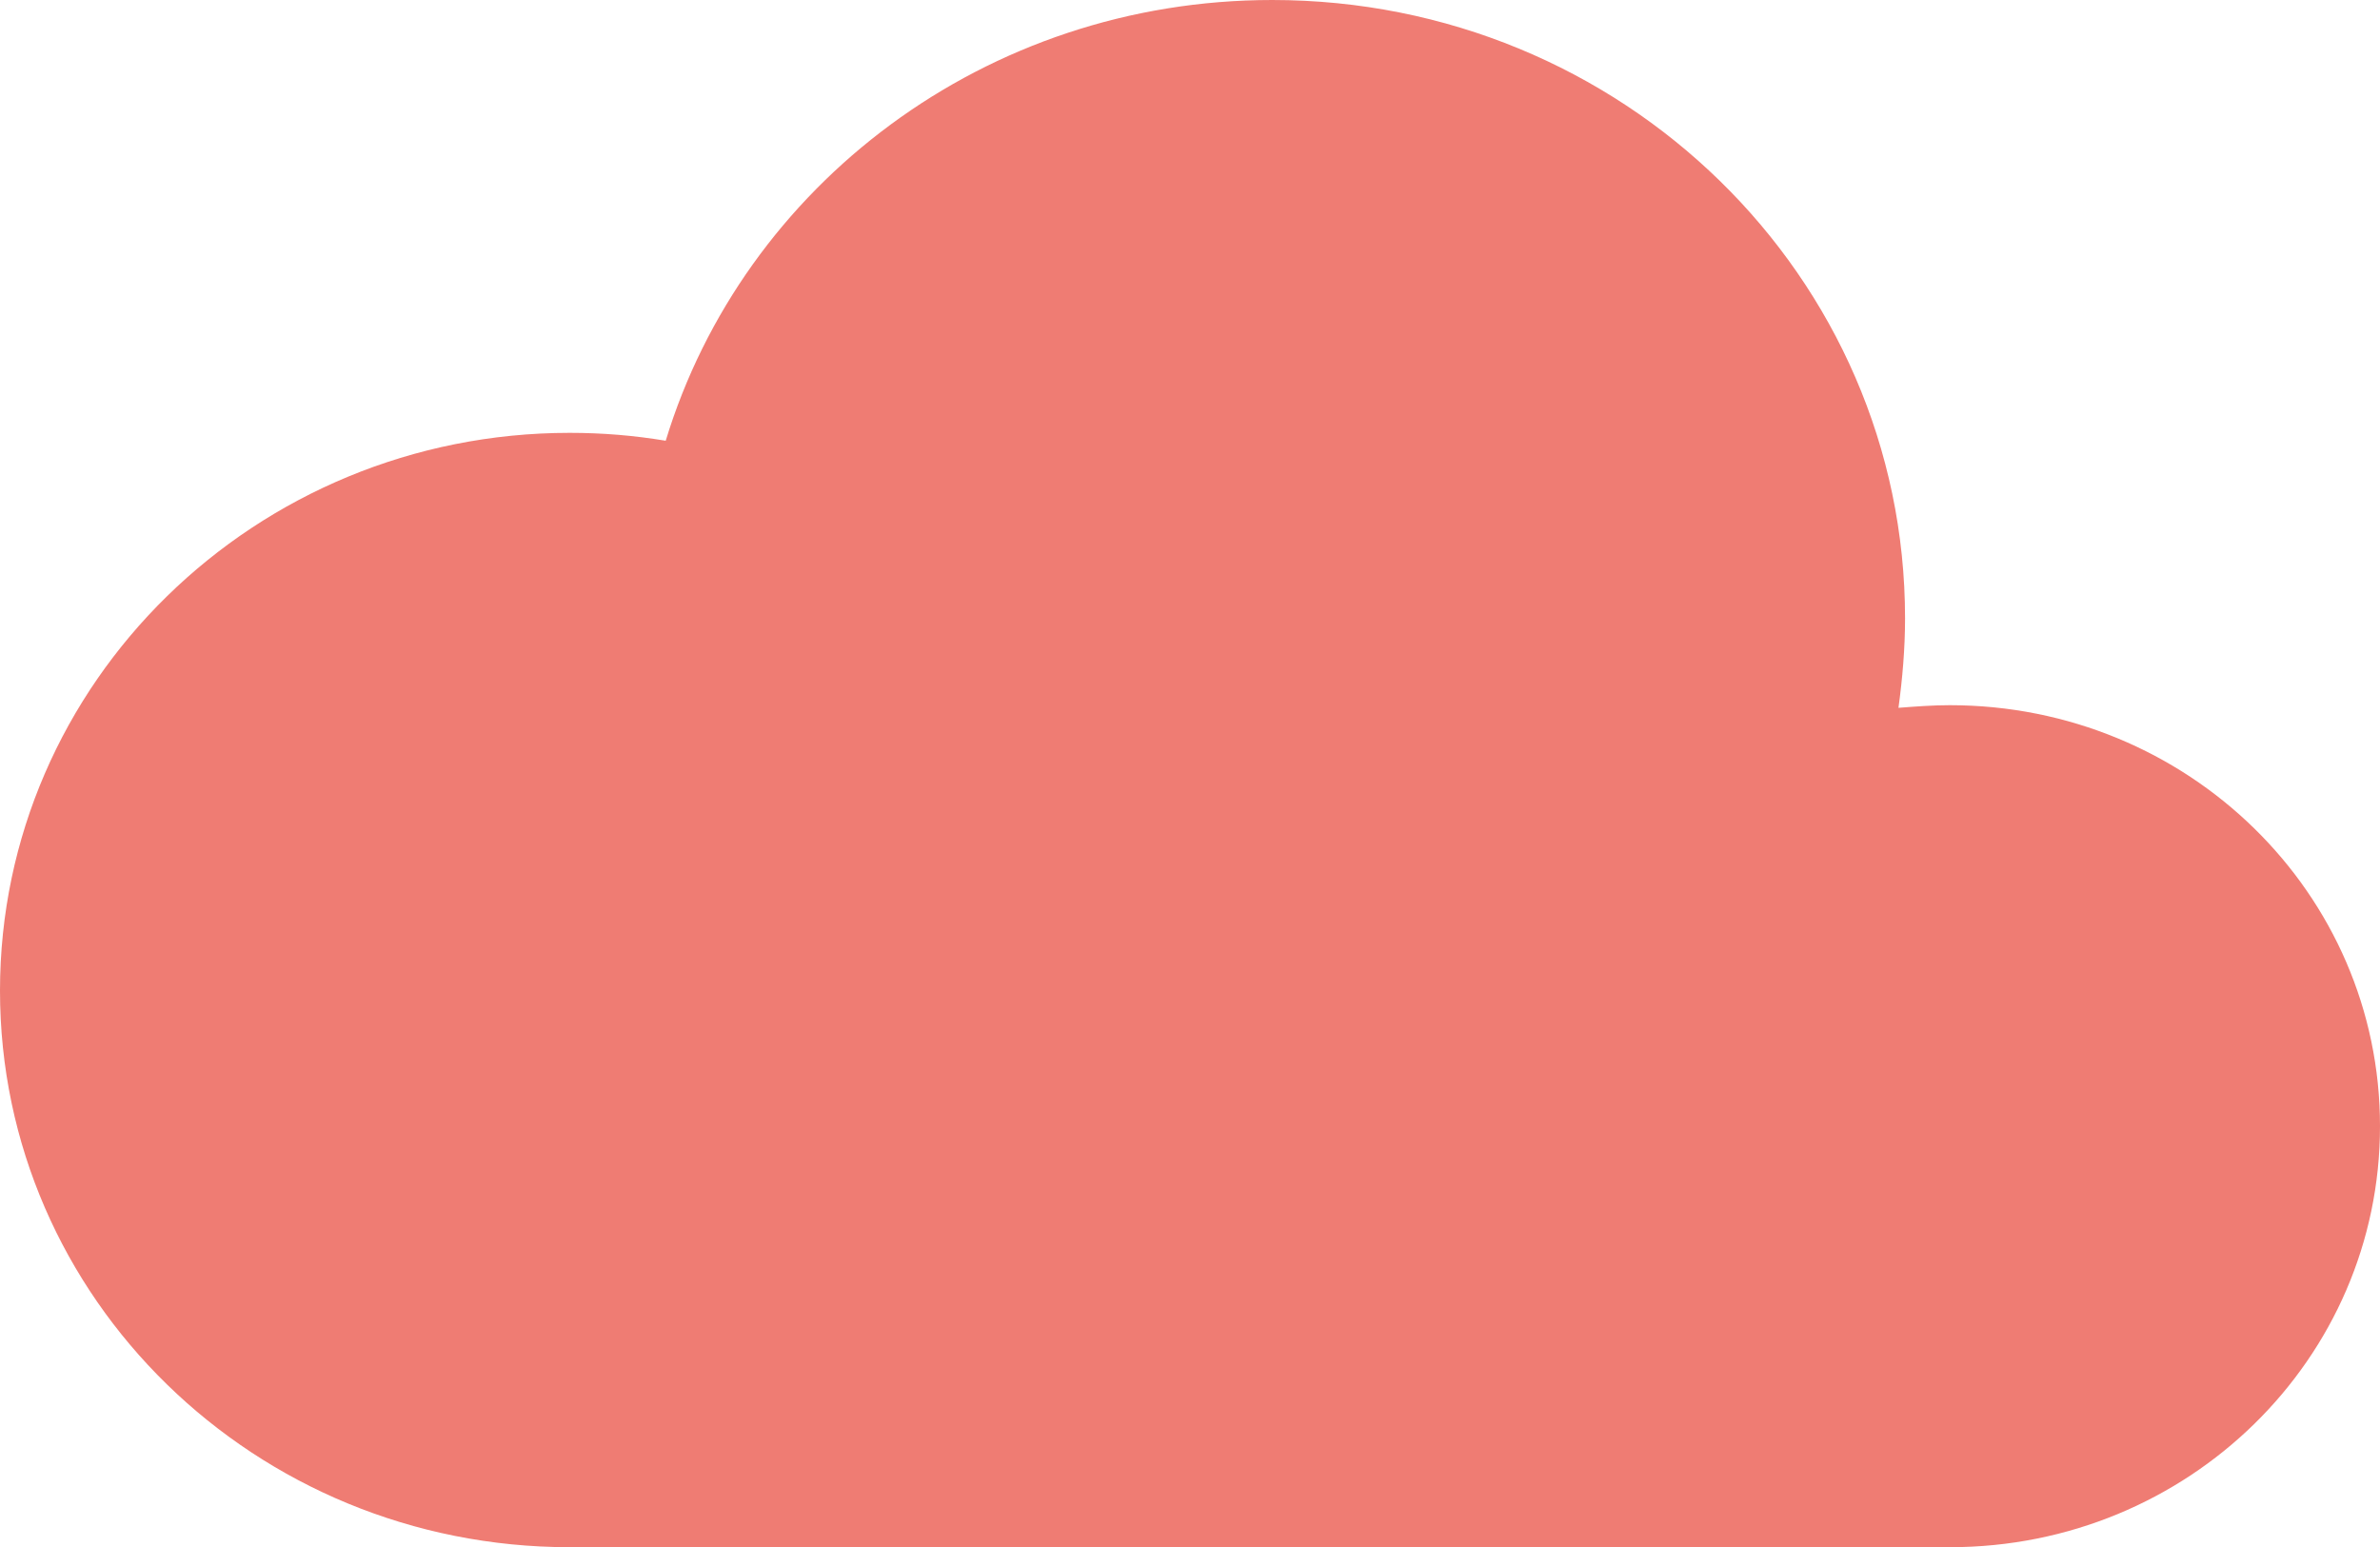 <?xml version="1.0" encoding="utf-8"?>
<!-- Generator: Adobe Illustrator 18.1.1, SVG Export Plug-In . SVG Version: 6.00 Build 0)  -->
<svg version="1.1" id="Lager_1" xmlns="http://www.w3.org/2000/svg" xmlns:xlink="http://www.w3.org/1999/xlink" x="0px" y="0px"
	 viewBox="0 0 180.9 117.6" enable-background="new 0 0 180.9 117.6" xml:space="preserve">
<path opacity="0.8" fill="#EB5C50" d="M0,75.3c0,23.4,19.4,42.3,43.3,42.3h104.9c18.1,0,32.7-14.3,32.7-32c0-17.7-14.6-32-32.7-32
	c-1.3,0-2.6,0.1-3.9,0.2c0.3-2.2,0.5-4.5,0.5-6.8c0-26-21.5-47-48.1-47C74.9,0,56.5,14.1,50.6,33.5c-2.4-0.4-4.8-0.6-7.3-0.6
	C19.4,32.9,0,51.9,0,75.3z"/>
</svg>
